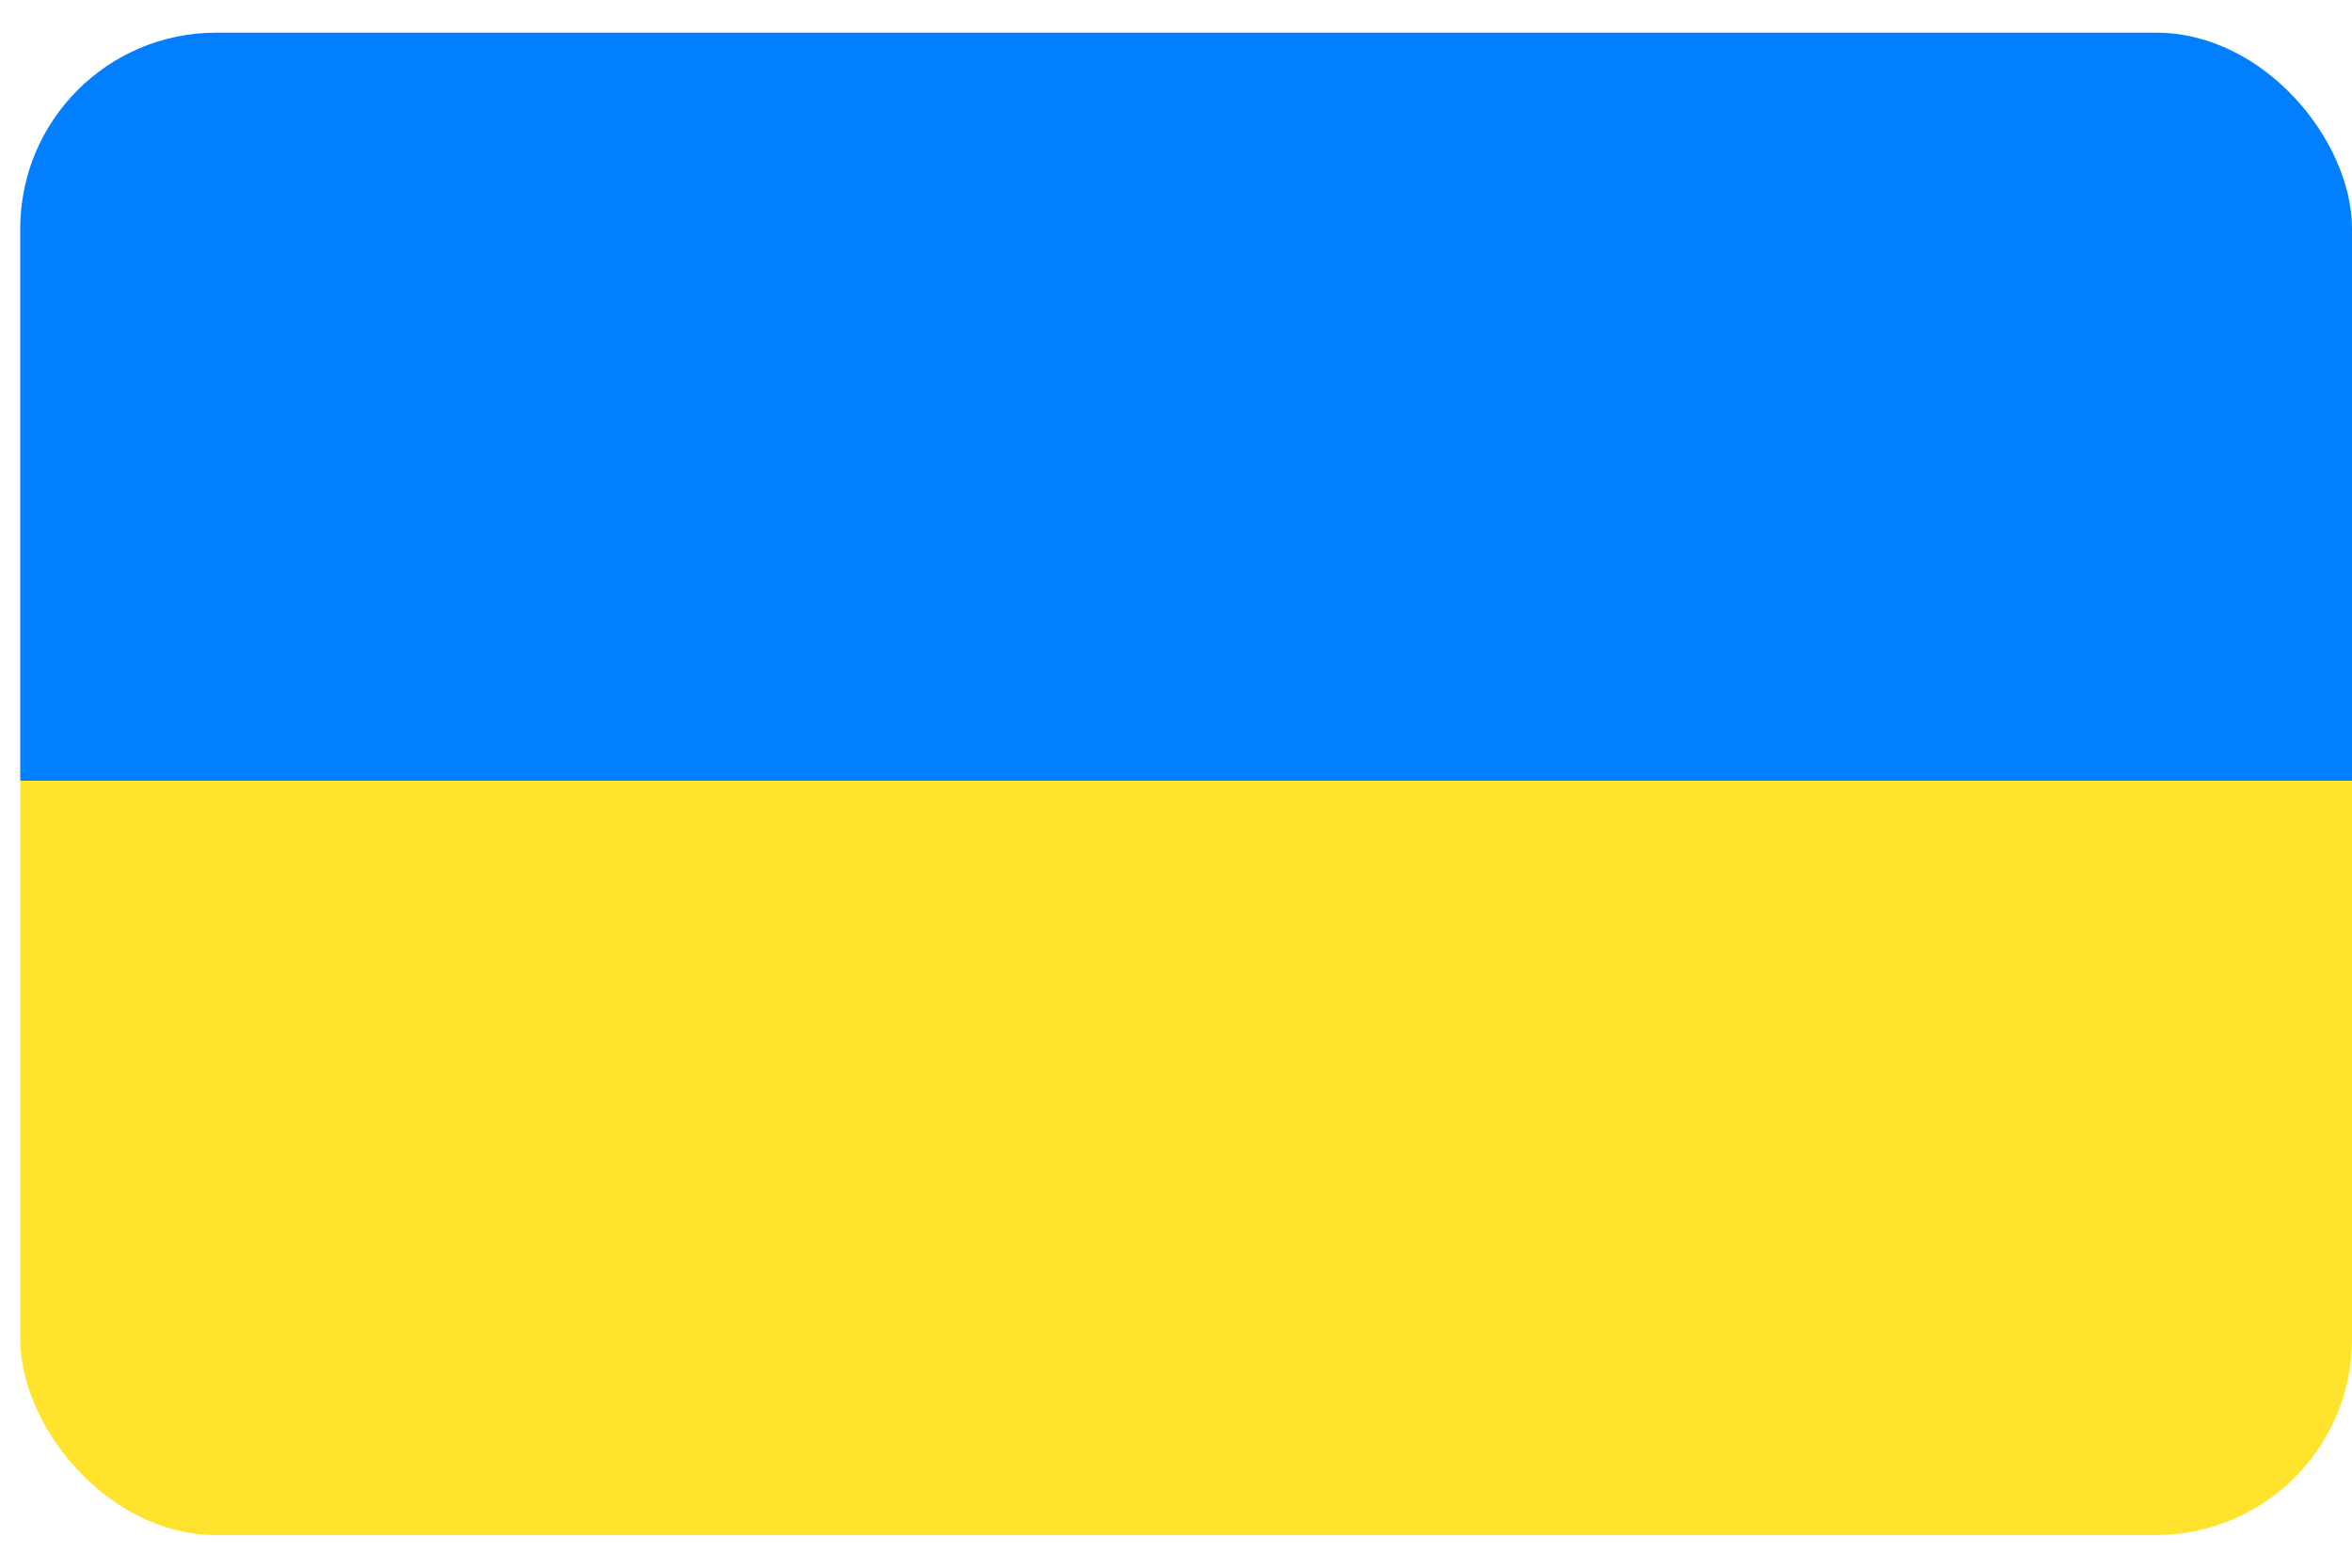 <svg width="36" height="24" viewBox="0 0 36 24" fill="none" xmlns="http://www.w3.org/2000/svg">
    <rect x="0.31" y="0.5" width="35.69" height="23" rx="3" fill="url(#paint0_linear_25_94)"/>
    <defs>
        <linearGradient id="paint0_linear_25_94" x1="18.155" y1="0.5" x2="18.155" y2="23.5" gradientUnits="userSpaceOnUse">
            <stop offset="0.498" stop-color="#027FFF"/>
            <stop offset="0.498" stop-color="#FFE32C"/>
        </linearGradient>
    </defs>
</svg>
